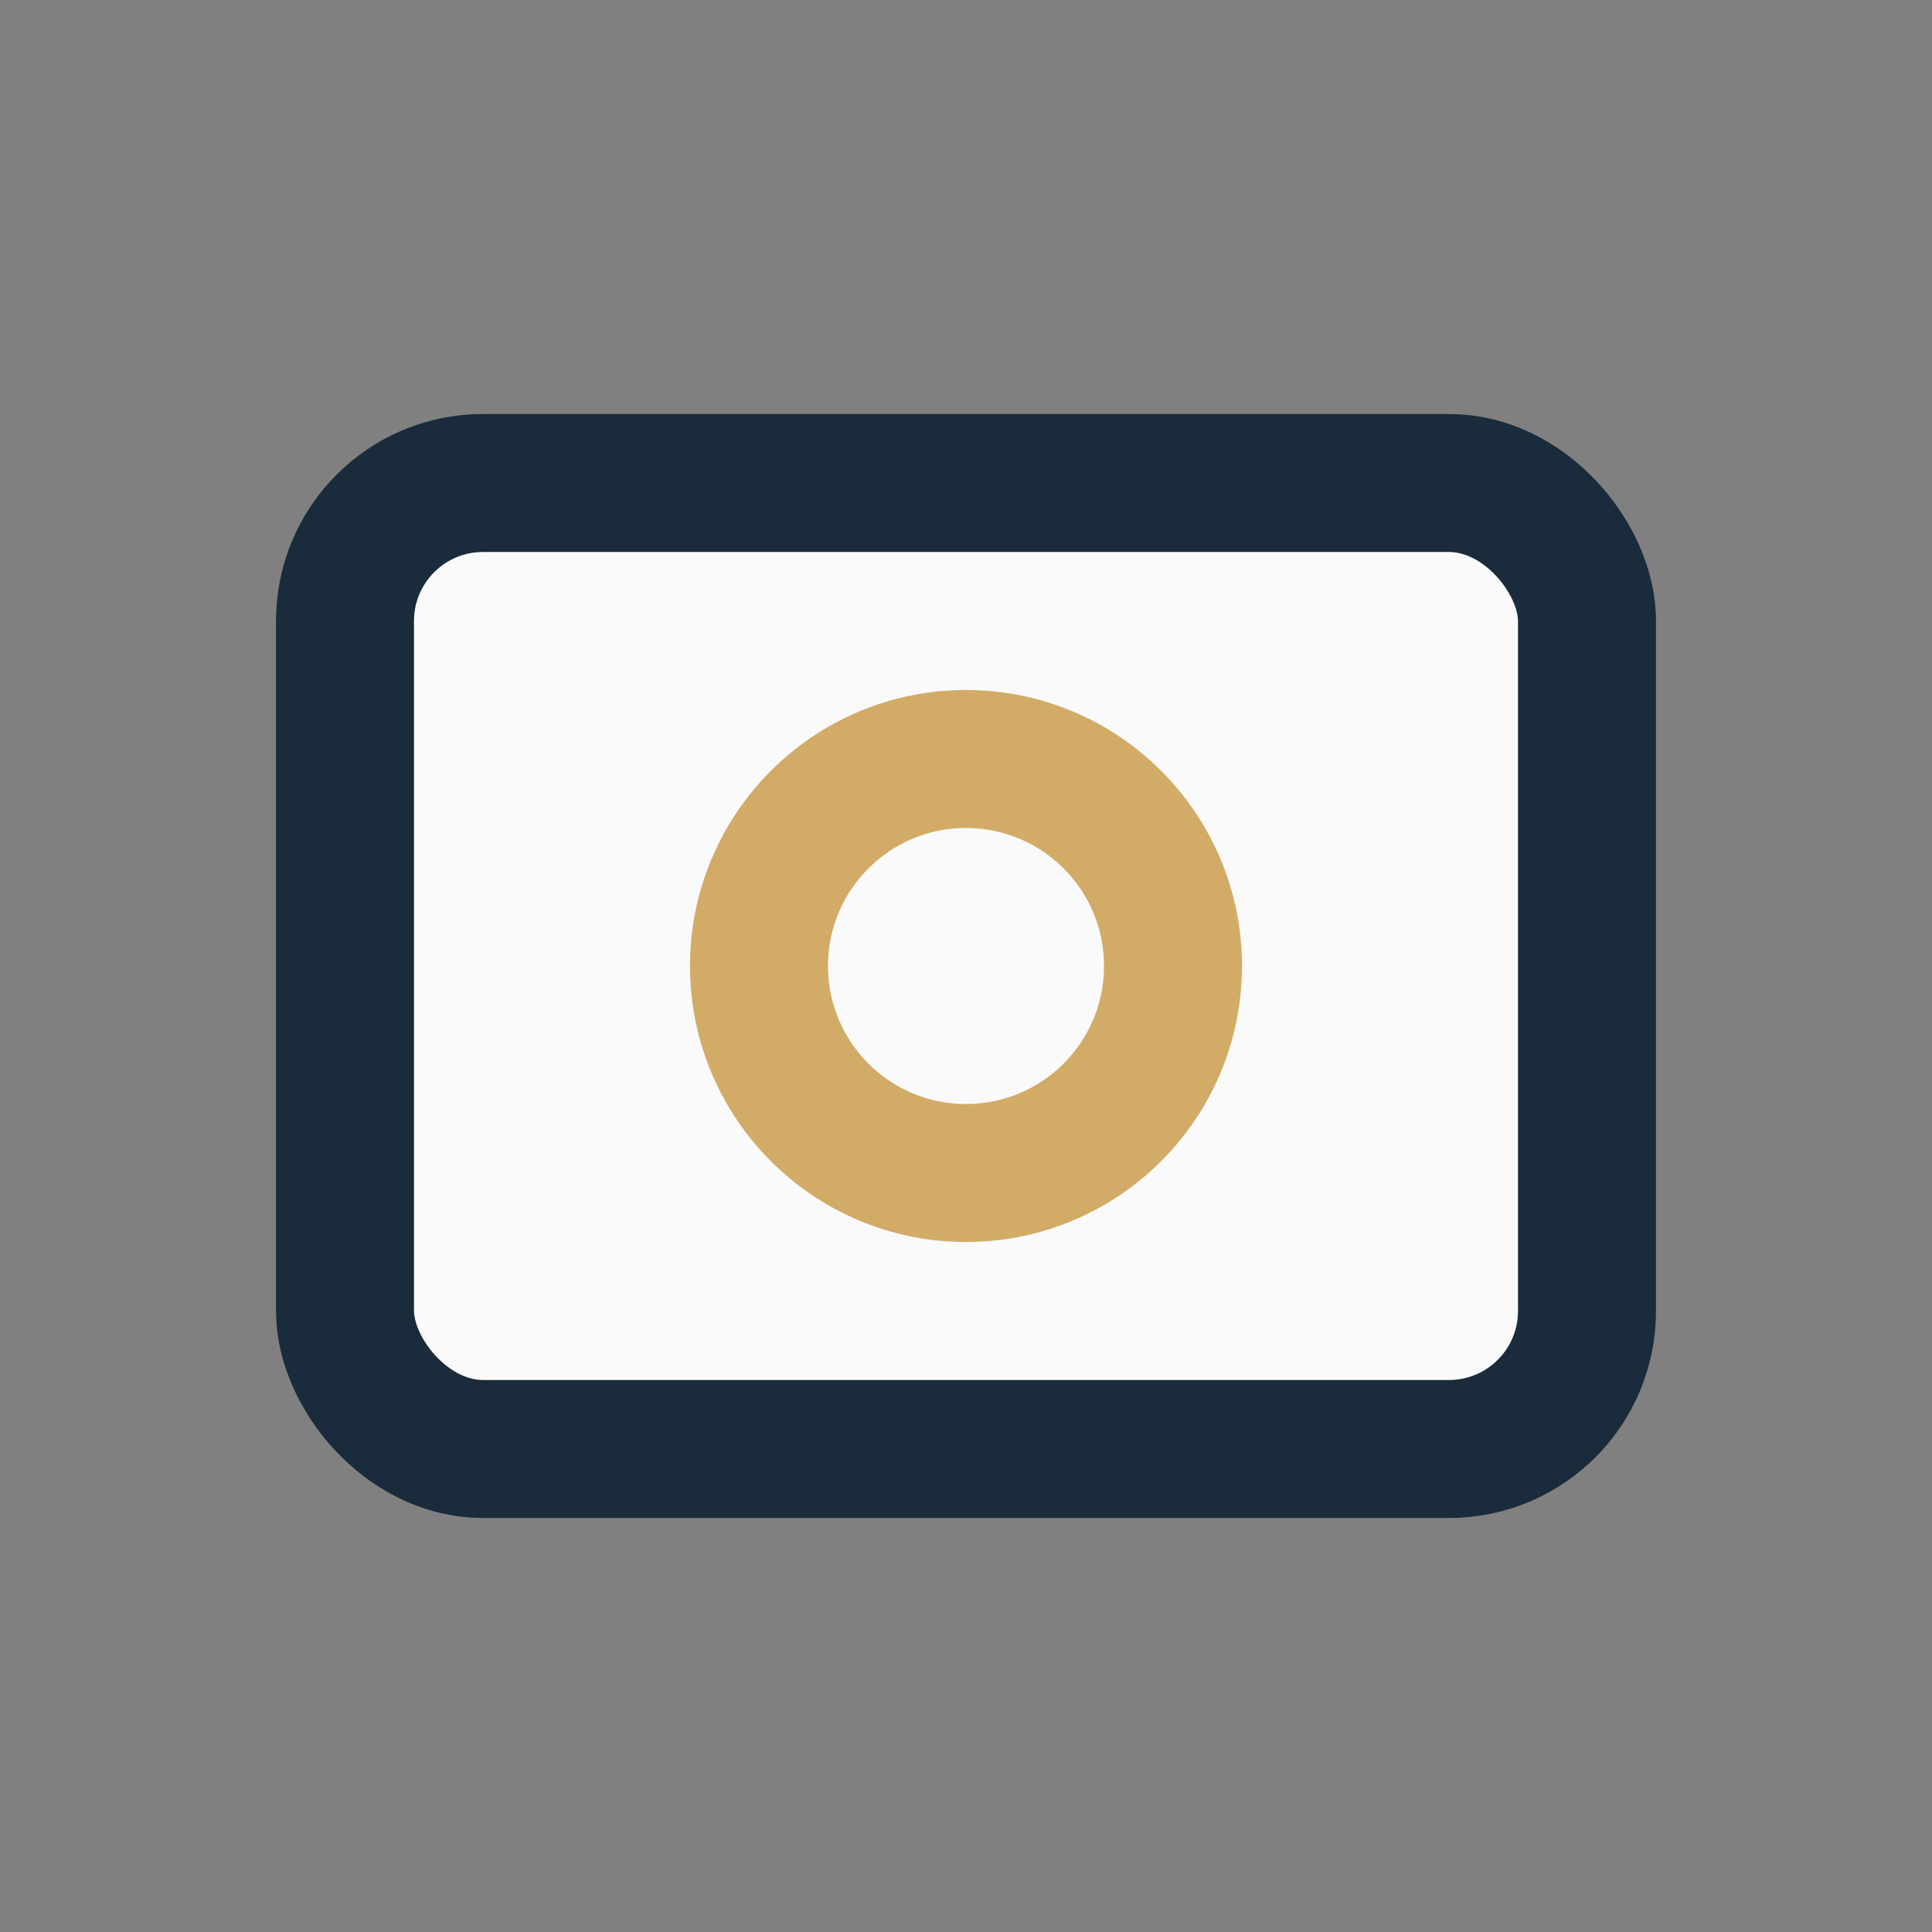 <?xml version="1.0" encoding="UTF-8"?>
<svg xmlns="http://www.w3.org/2000/svg" width="28" height="28" viewBox="0 0 28 28"><rect x="0" y="0" width="28" height="28" fill="#808080" stroke="none"/><rect x="5" y="7" width="18" height="14" rx="2" fill="#FAFAFA" stroke="#1A2B3B" stroke-width="2"/><circle cx="14" cy="14" r="3" fill="none" stroke="#D2AB67" stroke-width="2"/></svg>